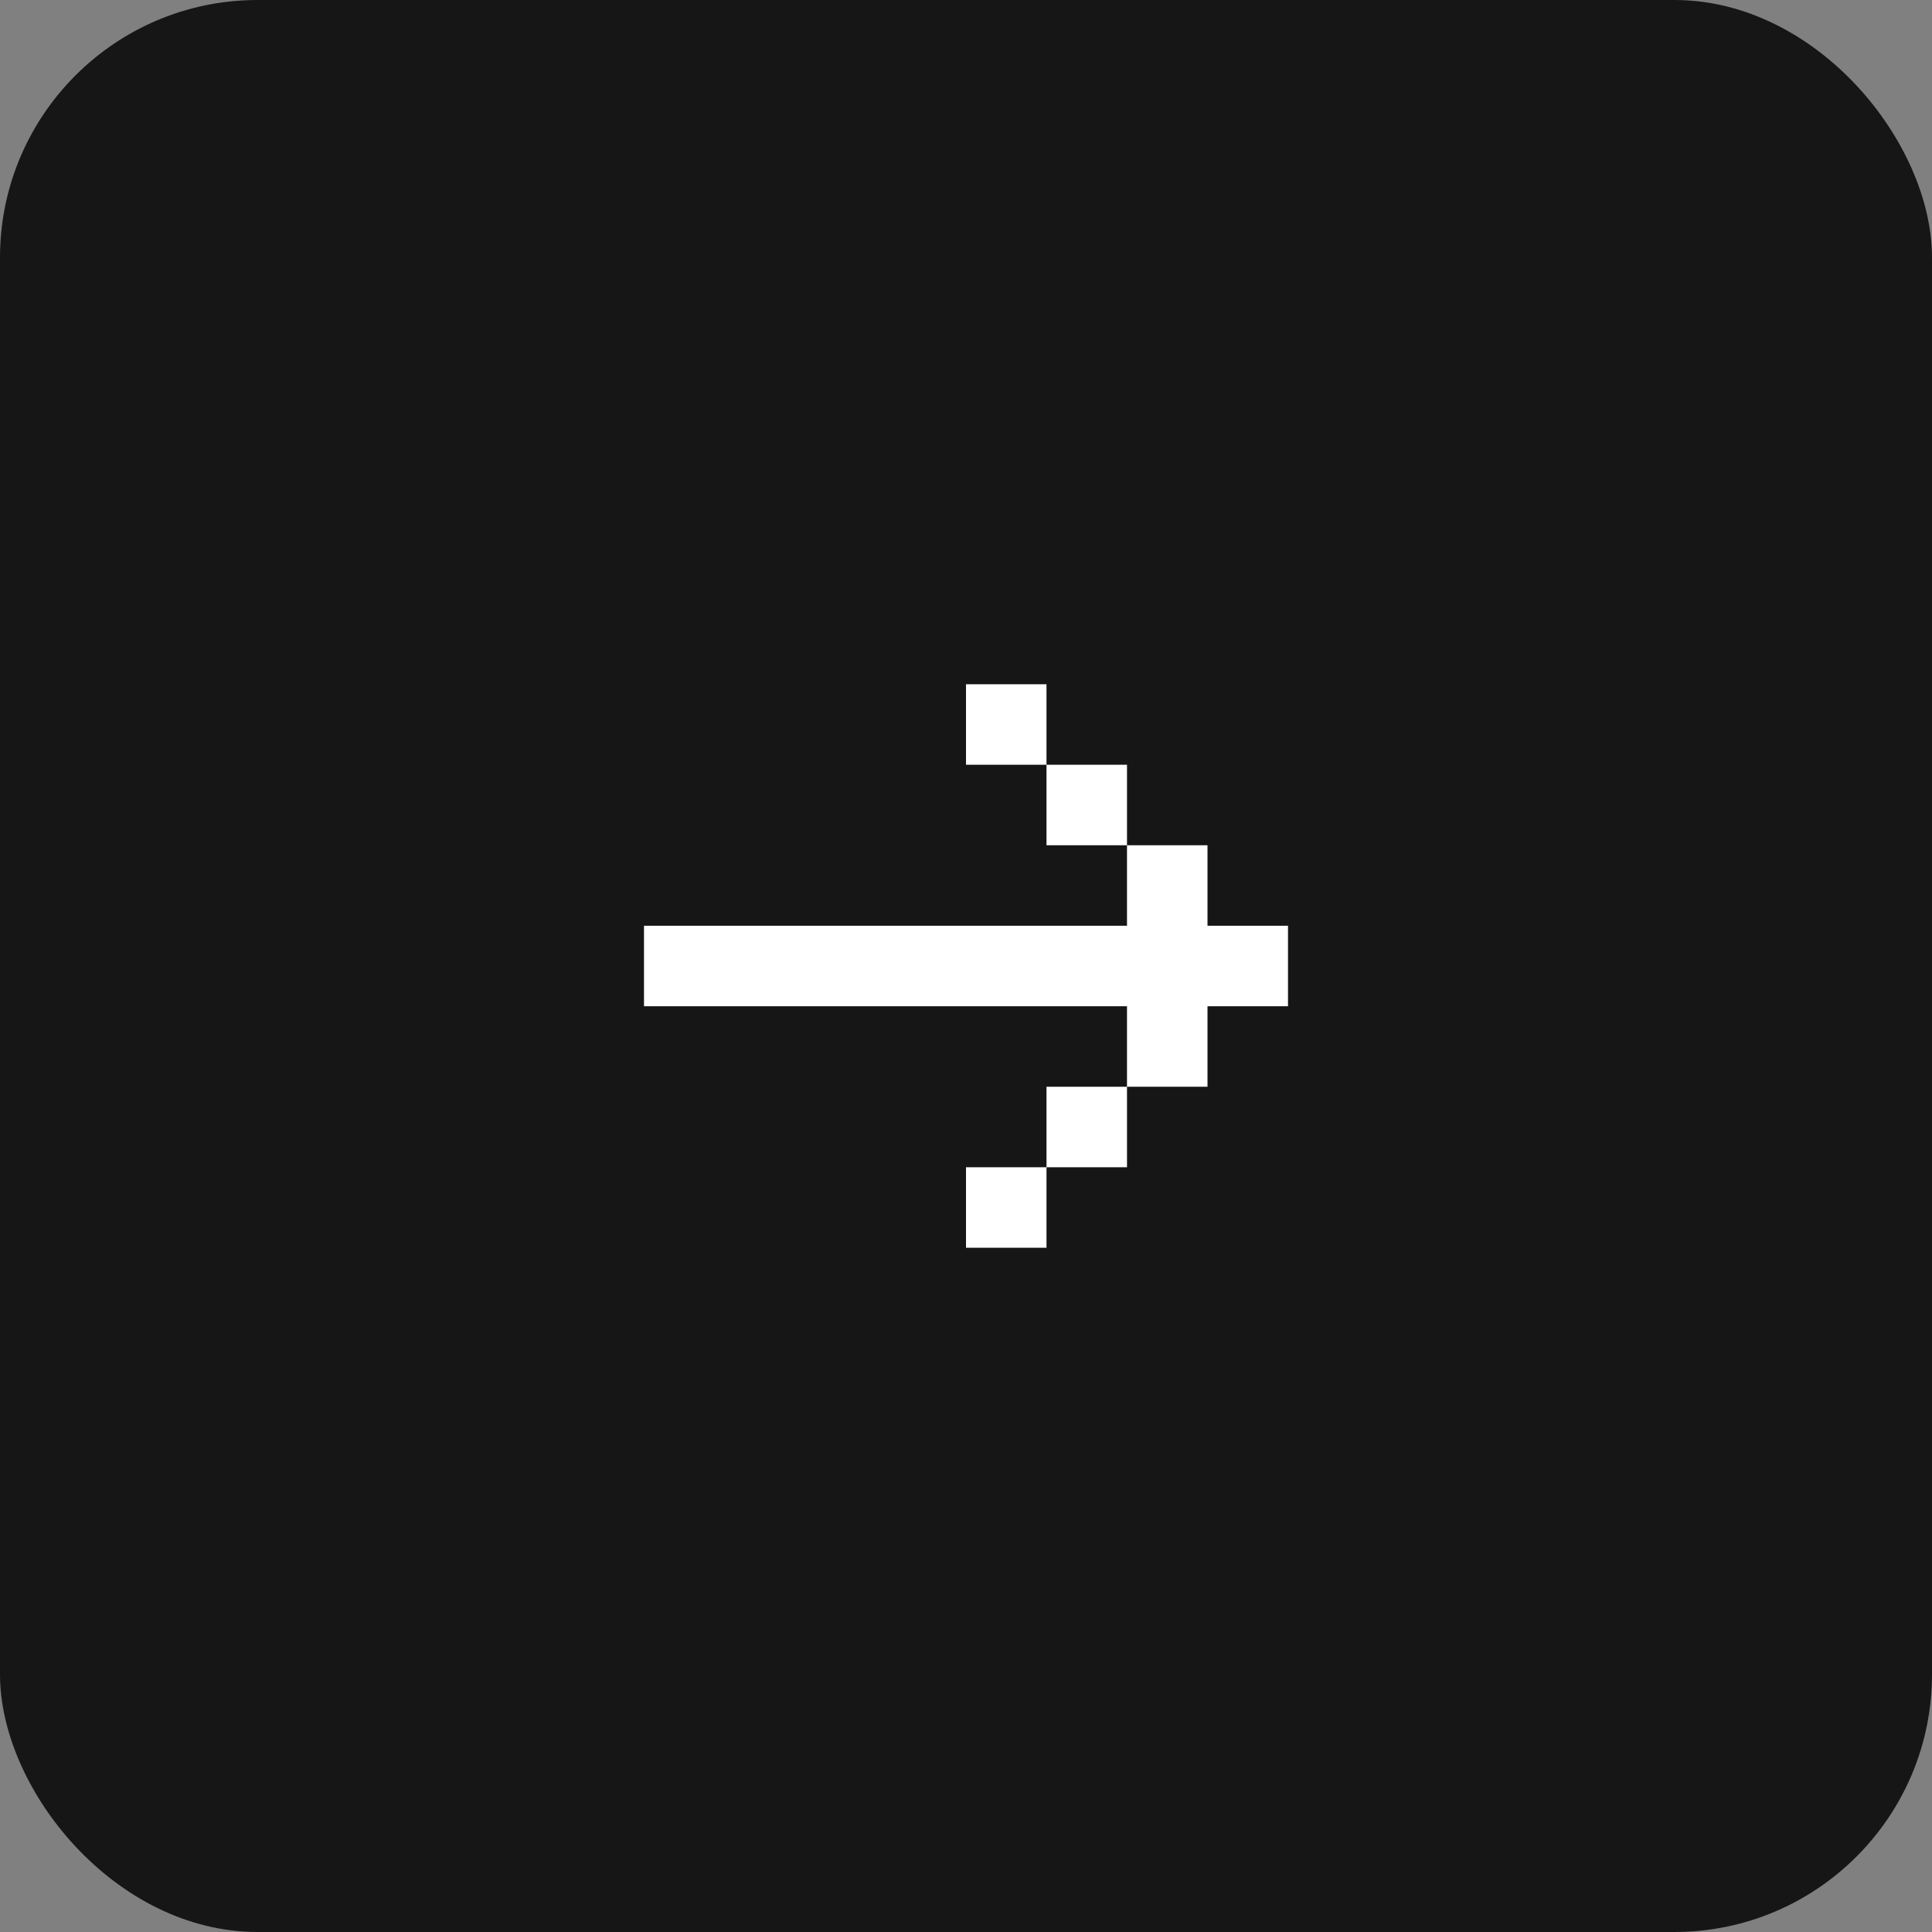 <svg width="60" height="60" viewBox="0 0 60 60" fill="none" xmlns="http://www.w3.org/2000/svg">
<rect x="0" y="0" width="60" height="60" fill="#808080" stroke="none"/>
<rect width="60" height="60" rx="8" fill="#161616"/>
<path d="M20 28.75V31.25H35V33.75H37.5V31.25H40V28.75H37.5V26.25H35V28.75H20ZM32.5 23.75H35V26.25H32.5V23.75ZM32.5 23.75H30V21.25H32.5V23.75ZM32.5 36.25H35V33.75H32.5V36.25ZM32.5 36.25H30V38.75H32.5V36.25Z" fill="white"/>
</svg>
